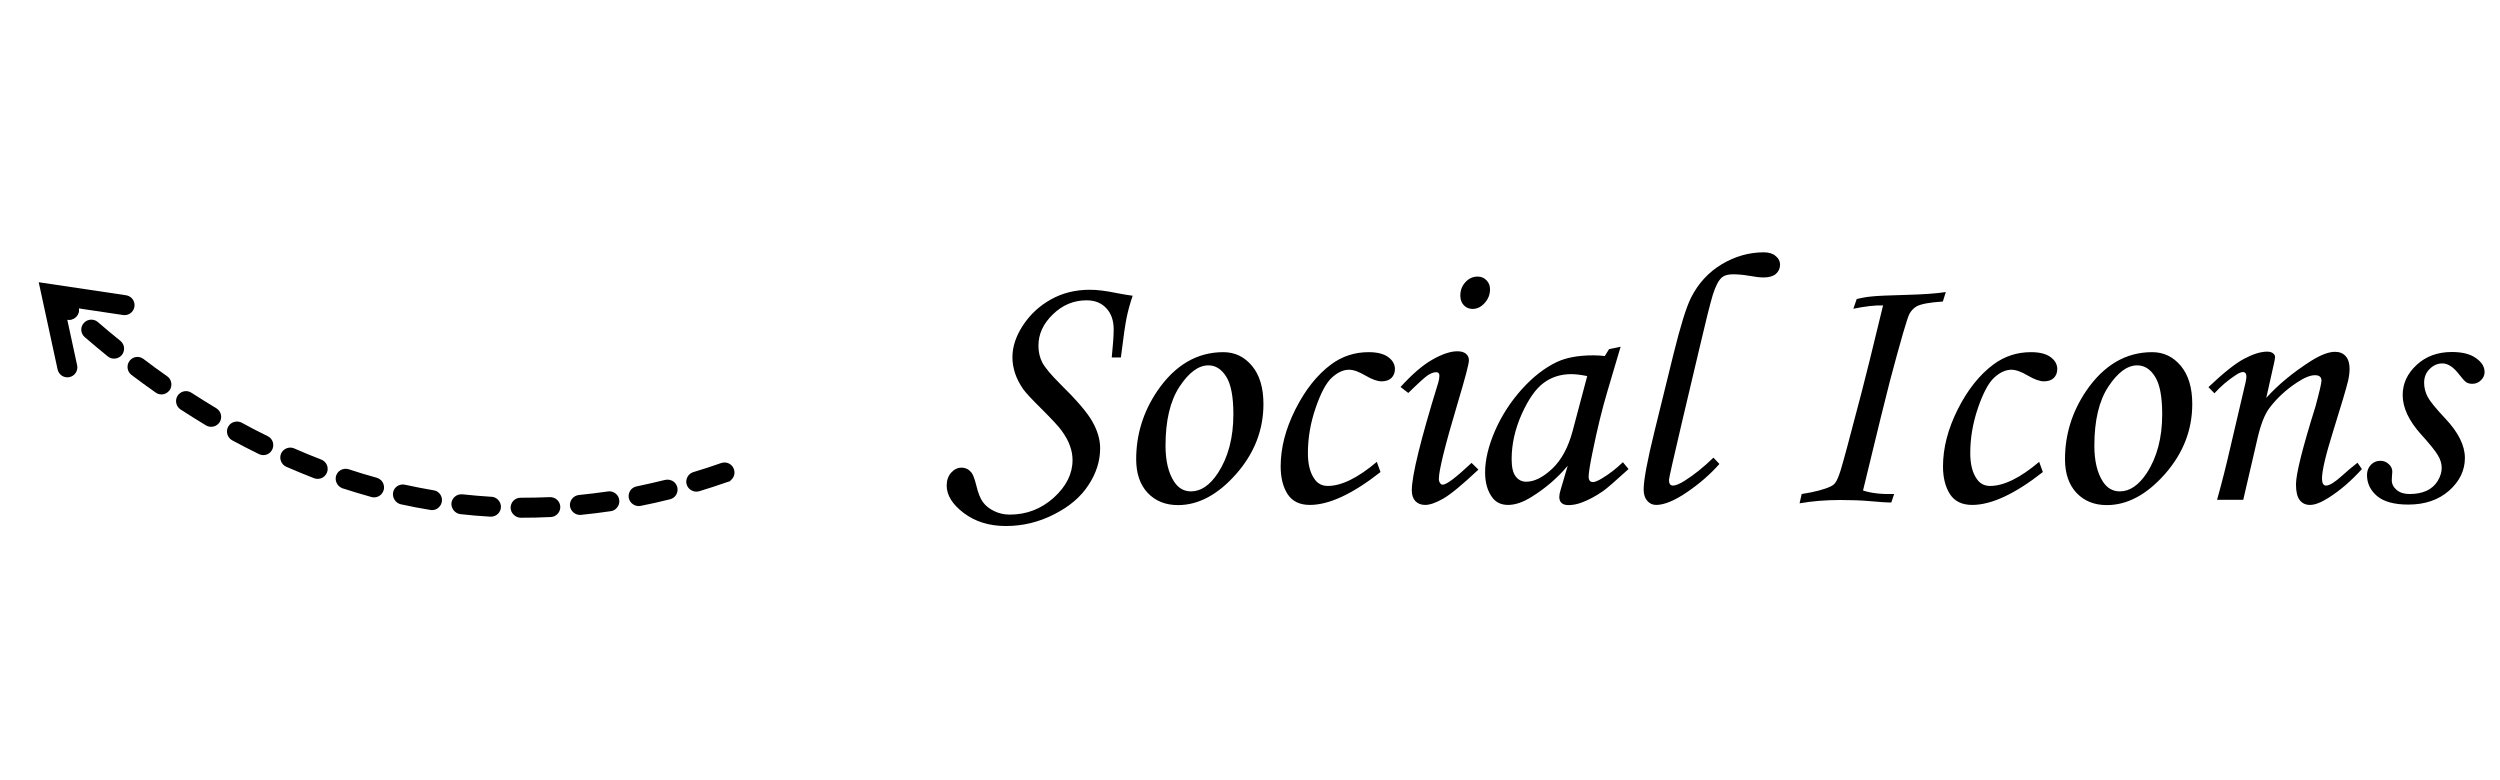 <svg width="125" height="39" viewBox="0 0 125 39" fill="none" xmlns="http://www.w3.org/2000/svg">
<path d="M36.562 23.256C36.623 23.311 36.668 23.381 36.694 23.459C36.725 23.543 36.732 23.634 36.715 23.722C36.697 23.81 36.656 23.892 36.595 23.958C36.565 23.991 36.534 24.017 36.496 24.043L36.56 24.041L36.368 24.102C35.898 24.266 35.421 24.424 34.953 24.564C34.702 24.638 34.409 24.485 34.335 24.226C34.282 24.062 34.328 23.881 34.442 23.749C34.503 23.682 34.582 23.633 34.669 23.605C35.13 23.465 35.597 23.318 36.053 23.154L36.06 23.154C36.145 23.123 36.237 23.116 36.325 23.134C36.414 23.152 36.496 23.194 36.562 23.256ZM33.718 24.114C33.788 24.178 33.838 24.264 33.863 24.355C33.905 24.523 33.86 24.698 33.745 24.823C33.677 24.89 33.594 24.942 33.5 24.964C33.021 25.087 32.528 25.196 32.03 25.294C31.77 25.348 31.494 25.168 31.441 24.909C31.424 24.831 31.427 24.75 31.448 24.673C31.47 24.595 31.509 24.524 31.564 24.466C31.638 24.392 31.728 24.339 31.833 24.32C32.306 24.219 32.785 24.111 33.257 23.995C33.422 23.957 33.594 24 33.718 24.114ZM30.804 24.696C30.89 24.772 30.946 24.877 30.961 24.99C30.973 25.065 30.968 25.141 30.945 25.213C30.922 25.285 30.883 25.351 30.83 25.405C30.753 25.49 30.656 25.544 30.54 25.559C30.052 25.632 29.556 25.692 29.07 25.741L29.032 25.746C28.771 25.764 28.526 25.559 28.497 25.295C28.485 25.164 28.526 25.033 28.609 24.931C28.693 24.829 28.813 24.764 28.944 24.75C29.423 24.702 29.911 24.642 30.395 24.572C30.468 24.56 30.543 24.565 30.614 24.587C30.685 24.608 30.75 24.646 30.804 24.696ZM27.852 24.987C27.901 25.031 27.94 25.084 27.968 25.144C27.996 25.203 28.012 25.268 28.015 25.333C28.018 25.399 28.007 25.465 27.984 25.526C27.961 25.588 27.927 25.644 27.881 25.692C27.794 25.788 27.672 25.846 27.538 25.852C27.02 25.877 26.515 25.888 26.027 25.887C25.762 25.88 25.53 25.646 25.529 25.381C25.535 25.257 25.579 25.135 25.66 25.047C25.758 24.941 25.89 24.885 26.031 24.887C26.519 24.887 27.009 24.877 27.489 24.857C27.555 24.854 27.621 24.863 27.683 24.886C27.746 24.908 27.803 24.942 27.852 24.987ZM24.883 24.97C24.993 25.072 25.056 25.217 25.048 25.366C25.039 25.48 24.99 25.591 24.913 25.676C24.811 25.786 24.665 25.841 24.517 25.834C24.003 25.802 23.496 25.764 23.013 25.706C22.75 25.674 22.545 25.419 22.573 25.152C22.582 25.046 22.632 24.949 22.706 24.868C22.811 24.754 22.971 24.698 23.123 24.716C23.585 24.767 24.071 24.807 24.563 24.839L24.577 24.838C24.694 24.844 24.798 24.893 24.883 24.97ZM21.936 24.635C22.061 24.75 22.122 24.921 22.09 25.088C22.076 25.181 22.034 25.268 21.969 25.337C21.914 25.401 21.844 25.449 21.764 25.477C21.685 25.505 21.6 25.512 21.517 25.497C21.02 25.416 20.526 25.321 20.035 25.213C19.778 25.154 19.601 24.875 19.657 24.614C19.674 24.529 19.713 24.45 19.771 24.387C19.892 24.255 20.074 24.198 20.248 24.236C20.723 24.34 21.2 24.433 21.68 24.515C21.776 24.529 21.865 24.57 21.936 24.635ZM19.041 24.001C19.177 24.126 19.231 24.318 19.186 24.5C19.164 24.576 19.125 24.648 19.071 24.707C18.942 24.846 18.75 24.9 18.572 24.851C18.096 24.72 17.62 24.573 17.155 24.424C17.147 24.424 17.137 24.421 17.126 24.417L17.09 24.405L17.094 24.401C16.856 24.305 16.728 24.025 16.806 23.784C16.828 23.716 16.864 23.655 16.911 23.603C17.046 23.456 17.249 23.405 17.439 23.464C17.898 23.615 18.367 23.761 18.835 23.886C18.91 23.908 18.982 23.947 19.041 24.001ZM16.221 23.078C16.295 23.145 16.347 23.233 16.37 23.331C16.393 23.428 16.386 23.53 16.35 23.623C16.324 23.681 16.295 23.735 16.251 23.783C16.113 23.934 15.899 23.981 15.705 23.912C15.245 23.733 14.778 23.541 14.314 23.338C14.066 23.232 13.946 22.926 14.053 22.684C14.075 22.631 14.105 22.583 14.139 22.547C14.284 22.389 14.515 22.336 14.709 22.42C15.163 22.62 15.62 22.809 16.061 22.978C16.121 23 16.175 23.034 16.221 23.078ZM13.504 21.888C13.6 21.978 13.657 22.101 13.663 22.232C13.669 22.363 13.624 22.492 13.537 22.59C13.388 22.759 13.143 22.804 12.944 22.703C12.494 22.485 12.046 22.25 11.605 22.014C11.491 21.949 11.406 21.842 11.369 21.715C11.332 21.589 11.346 21.454 11.406 21.337C11.426 21.301 11.453 21.265 11.48 21.235C11.639 21.069 11.885 21.031 12.087 21.135C12.478 21.352 12.868 21.555 13.247 21.74L13.387 21.808C13.427 21.831 13.467 21.855 13.504 21.888ZM10.897 20.476C11.07 20.634 11.109 20.894 10.99 21.097C10.97 21.126 10.95 21.155 10.93 21.177C10.768 21.354 10.505 21.39 10.301 21.271C9.877 21.016 9.449 20.745 9.028 20.473C8.799 20.323 8.733 20.012 8.882 19.783C8.899 19.758 8.915 19.732 8.94 19.714C9.102 19.537 9.369 19.505 9.572 19.638C9.99 19.906 10.407 20.167 10.813 20.412C10.845 20.428 10.871 20.452 10.897 20.476ZM8.408 18.852C8.592 19.021 8.622 19.306 8.482 19.51L8.438 19.558C8.273 19.745 7.988 19.775 7.784 19.628C7.383 19.348 6.975 19.047 6.574 18.746C6.468 18.666 6.399 18.548 6.381 18.416C6.363 18.285 6.397 18.152 6.477 18.047C6.484 18.033 6.497 18.018 6.507 18.007C6.683 17.816 6.968 17.793 7.176 17.95C7.563 18.245 7.96 18.536 8.357 18.812C8.375 18.829 8.394 18.839 8.408 18.852ZM6.044 17.065C6.238 17.244 6.258 17.54 6.093 17.749L6.077 17.767C5.898 17.962 5.595 17.989 5.39 17.821C5.002 17.506 4.618 17.185 4.24 16.859L4.229 16.849C4.027 16.663 4.007 16.36 4.186 16.158L4.196 16.147C4.375 15.945 4.689 15.929 4.89 16.1C5.279 16.437 5.66 16.753 6.018 17.042L6.044 17.065ZM3.774 15.115L3.789 15.129C3.991 15.315 4.008 15.628 3.822 15.831C3.731 15.93 3.61 15.988 3.476 15.993C3.342 15.999 3.216 15.952 3.117 15.867L3.102 15.854C3.03 15.787 2.978 15.7 2.955 15.604C2.932 15.508 2.938 15.407 2.971 15.314C3.005 15.221 3.066 15.14 3.146 15.082C3.225 15.024 3.32 14.99 3.419 14.986C3.553 14.98 3.679 15.027 3.774 15.115Z" fill="black"/>
<path d="M3.226 14.605L3.231 14.608C3.411 14.778 3.592 14.946 3.775 15.113L3.776 15.114C3.873 15.203 3.931 15.328 3.937 15.46C3.943 15.592 3.896 15.721 3.807 15.819C3.717 15.917 3.593 15.975 3.46 15.98C3.328 15.986 3.199 15.939 3.101 15.85C2.916 15.681 2.731 15.51 2.547 15.336C2.45 15.246 2.393 15.121 2.388 14.989C2.383 14.856 2.431 14.727 2.521 14.63C2.611 14.534 2.736 14.476 2.868 14.472C3.001 14.467 3.13 14.515 3.226 14.605Z" fill="black"/>
<path d="M6.566 14.889C6.645 14.962 6.698 15.057 6.718 15.162C6.739 15.267 6.725 15.376 6.679 15.472C6.633 15.569 6.557 15.648 6.463 15.698C6.368 15.748 6.26 15.767 6.155 15.751L3.218 15.313L3.856 18.262C3.87 18.326 3.871 18.392 3.86 18.457C3.848 18.522 3.824 18.583 3.788 18.638C3.753 18.693 3.707 18.741 3.653 18.778C3.599 18.816 3.538 18.842 3.474 18.856C3.41 18.87 3.344 18.871 3.279 18.859C3.215 18.848 3.153 18.823 3.098 18.788C3.043 18.752 2.995 18.706 2.958 18.652C2.921 18.599 2.894 18.538 2.88 18.474L1.936 14.112L6.301 14.763C6.4 14.778 6.492 14.822 6.566 14.889Z" fill="black"/>
<path d="M56.044 17.872H55.587C55.651 17.257 55.684 16.791 55.684 16.475C55.684 16.023 55.56 15.669 55.315 15.411C55.074 15.148 54.746 15.016 54.33 15.016C53.685 15.016 53.123 15.25 52.643 15.719C52.162 16.182 51.922 16.703 51.922 17.283C51.922 17.594 51.986 17.875 52.115 18.127C52.25 18.379 52.543 18.73 52.994 19.182C53.82 19.99 54.362 20.623 54.62 21.08C54.878 21.537 55.007 21.982 55.007 22.416C55.007 23.055 54.81 23.67 54.418 24.262C54.031 24.854 53.457 25.34 52.695 25.721C51.94 26.107 51.14 26.301 50.296 26.301C49.464 26.301 48.761 26.084 48.187 25.65C47.618 25.217 47.334 24.76 47.334 24.279C47.334 24.021 47.407 23.808 47.554 23.638C47.706 23.468 47.879 23.383 48.072 23.383C48.272 23.383 48.435 23.462 48.565 23.62C48.647 23.714 48.728 23.925 48.81 24.253C48.904 24.651 49.019 24.939 49.153 25.114C49.288 25.296 49.473 25.442 49.707 25.554C49.947 25.671 50.208 25.73 50.489 25.73C51.327 25.73 52.06 25.448 52.687 24.886C53.313 24.317 53.627 23.69 53.627 23.005C53.627 22.77 53.586 22.539 53.504 22.311C53.428 22.076 53.284 21.812 53.073 21.52C52.927 21.32 52.602 20.969 52.098 20.465C51.6 19.973 51.286 19.636 51.157 19.454C50.976 19.19 50.841 18.927 50.753 18.663C50.665 18.394 50.621 18.127 50.621 17.863C50.621 17.33 50.8 16.794 51.157 16.255C51.515 15.716 51.977 15.288 52.546 14.972C53.12 14.649 53.77 14.488 54.497 14.488C54.86 14.488 55.309 14.544 55.842 14.655C56.147 14.714 56.41 14.758 56.633 14.787C56.504 15.168 56.404 15.528 56.334 15.868C56.264 16.202 56.167 16.87 56.044 17.872ZM61.168 17.608C61.742 17.608 62.22 17.837 62.601 18.294C62.981 18.751 63.172 19.387 63.172 20.201C63.172 21.502 62.715 22.671 61.801 23.708C60.887 24.739 59.92 25.255 58.9 25.255C58.273 25.255 57.767 25.05 57.38 24.64C56.999 24.23 56.809 23.67 56.809 22.961C56.809 21.73 57.16 20.594 57.863 19.551C58.748 18.256 59.85 17.608 61.168 17.608ZM60.421 18.268C59.923 18.268 59.44 18.625 58.971 19.34C58.508 20.049 58.276 21.03 58.276 22.284C58.276 23.046 58.42 23.646 58.707 24.086C58.918 24.408 59.199 24.569 59.551 24.569C60.043 24.569 60.491 24.265 60.895 23.655C61.411 22.864 61.669 21.883 61.669 20.711C61.669 19.832 61.549 19.205 61.309 18.83C61.074 18.455 60.778 18.268 60.421 18.268ZM68.841 23.093L69.025 23.602C67.631 24.698 66.453 25.246 65.492 25.246C64.982 25.246 64.61 25.064 64.376 24.701C64.147 24.338 64.033 23.878 64.033 23.321C64.033 22.395 64.279 21.443 64.772 20.465C65.264 19.486 65.861 18.736 66.564 18.215C67.115 17.811 67.736 17.608 68.428 17.608C68.861 17.608 69.189 17.69 69.412 17.855C69.635 18.019 69.746 18.218 69.746 18.452C69.746 18.634 69.688 18.783 69.57 18.9C69.453 19.012 69.289 19.067 69.078 19.067C68.873 19.067 68.609 18.974 68.287 18.786C67.953 18.587 67.675 18.487 67.452 18.487C67.165 18.487 66.878 18.619 66.591 18.883C66.31 19.141 66.04 19.645 65.782 20.395C65.524 21.145 65.395 21.898 65.395 22.653C65.395 23.21 65.504 23.641 65.721 23.945C65.879 24.18 66.102 24.297 66.389 24.297C67.074 24.297 67.892 23.895 68.841 23.093ZM73.877 13.829C74.059 13.829 74.208 13.891 74.325 14.014C74.442 14.131 74.501 14.283 74.501 14.471C74.501 14.729 74.41 14.957 74.228 15.156C74.053 15.35 73.853 15.446 73.631 15.446C73.455 15.446 73.309 15.385 73.191 15.262C73.074 15.139 73.016 14.977 73.016 14.778C73.016 14.515 73.101 14.292 73.27 14.11C73.44 13.923 73.643 13.829 73.877 13.829ZM70.414 19.648L70.027 19.349C70.613 18.704 71.147 18.247 71.627 17.977C72.113 17.702 72.526 17.564 72.866 17.564C73.054 17.564 73.197 17.605 73.297 17.688C73.397 17.77 73.446 17.881 73.446 18.021C73.446 18.191 73.256 18.912 72.875 20.184C72.254 22.264 71.943 23.518 71.943 23.945C71.943 24.027 71.964 24.098 72.005 24.156C72.046 24.209 72.09 24.235 72.137 24.235C72.324 24.235 72.805 23.872 73.578 23.145L73.921 23.48C73.118 24.235 72.532 24.719 72.163 24.93C71.794 25.141 71.492 25.246 71.258 25.246C71.053 25.246 70.889 25.182 70.766 25.053C70.648 24.924 70.59 24.745 70.59 24.517C70.59 23.784 71.029 21.994 71.908 19.146C71.949 19.012 71.97 18.892 71.97 18.786C71.97 18.669 71.917 18.61 71.811 18.61C71.694 18.61 71.56 18.657 71.407 18.751C71.261 18.845 70.93 19.144 70.414 19.648ZM80.451 17.459L81.031 17.336L80.372 19.56C80.108 20.444 79.859 21.464 79.625 22.618C79.496 23.245 79.432 23.649 79.432 23.831C79.432 24.013 79.505 24.104 79.651 24.104C79.745 24.104 79.894 24.042 80.1 23.919C80.463 23.702 80.811 23.433 81.145 23.11L81.427 23.453C80.759 24.062 80.331 24.432 80.144 24.561C79.769 24.818 79.411 25.009 79.071 25.132C78.849 25.214 78.632 25.255 78.421 25.255C78.269 25.255 78.154 25.22 78.078 25.149C78.002 25.079 77.964 24.977 77.964 24.842C77.964 24.754 77.987 24.634 78.034 24.481L78.386 23.286C77.882 23.89 77.281 24.408 76.584 24.842C76.156 25.111 75.764 25.246 75.406 25.246C75.066 25.246 74.806 25.126 74.624 24.886C74.378 24.564 74.255 24.142 74.255 23.62C74.255 22.999 74.419 22.308 74.747 21.546C75.081 20.784 75.526 20.093 76.083 19.472C76.64 18.851 77.226 18.394 77.841 18.101C78.315 17.878 78.925 17.767 79.669 17.767C79.856 17.767 80.047 17.778 80.24 17.802L80.451 17.459ZM79.361 18.804C79.045 18.739 78.778 18.707 78.561 18.707C78.034 18.707 77.574 18.854 77.182 19.146C76.789 19.434 76.423 19.955 76.083 20.711C75.749 21.461 75.582 22.211 75.582 22.961C75.582 23.359 75.649 23.646 75.784 23.822C75.919 23.998 76.095 24.086 76.311 24.086C76.716 24.086 77.149 23.869 77.612 23.436C78.075 22.996 78.415 22.366 78.632 21.546L79.361 18.804ZM85.672 22.882L85.971 23.198C85.514 23.714 84.972 24.186 84.345 24.613C83.724 25.035 83.211 25.246 82.807 25.246C82.625 25.246 82.476 25.176 82.358 25.035C82.241 24.9 82.183 24.713 82.183 24.473C82.183 24.004 82.364 23.031 82.728 21.555L83.677 17.696C84.022 16.302 84.312 15.367 84.547 14.893C84.91 14.172 85.423 13.612 86.085 13.214C86.753 12.815 87.456 12.616 88.194 12.616C88.446 12.616 88.643 12.678 88.783 12.801C88.93 12.918 89.003 13.062 89.003 13.231C89.003 13.419 88.933 13.574 88.792 13.697C88.651 13.815 88.446 13.873 88.177 13.873C88.001 13.873 87.752 13.844 87.43 13.785C87.148 13.738 86.888 13.715 86.647 13.715C86.407 13.715 86.226 13.765 86.103 13.864C85.933 14.005 85.777 14.301 85.637 14.752C85.502 15.203 85.279 16.094 84.969 17.424L84.099 21.106C83.665 22.952 83.448 23.916 83.448 23.998C83.448 24.186 83.516 24.279 83.65 24.279C83.779 24.279 83.967 24.203 84.213 24.051C84.699 23.746 85.186 23.356 85.672 22.882ZM97.291 14.602L97.142 15.077C96.48 15.118 96.04 15.2 95.823 15.323C95.683 15.405 95.565 15.528 95.472 15.692C95.36 15.903 95.035 17.023 94.496 19.05C94.32 19.718 93.872 21.543 93.151 24.525C93.561 24.66 94.08 24.719 94.707 24.701L94.566 25.123C94.379 25.129 94.004 25.105 93.441 25.053C93.037 25.018 92.565 25 92.026 25C91.282 25 90.6 25.056 89.978 25.167L90.084 24.701C90.728 24.602 91.218 24.473 91.552 24.314C91.634 24.273 91.698 24.224 91.745 24.165C91.833 24.06 91.927 23.849 92.026 23.532C92.132 23.21 92.483 21.903 93.081 19.612C93.257 18.95 93.614 17.503 94.153 15.271C93.749 15.259 93.254 15.315 92.668 15.438L92.835 14.954C93.081 14.89 93.333 14.846 93.591 14.822C93.849 14.793 94.432 14.767 95.34 14.743C96.189 14.72 96.84 14.673 97.291 14.602ZM101.958 23.093L102.143 23.602C100.748 24.698 99.57 25.246 98.609 25.246C98.1 25.246 97.728 25.064 97.493 24.701C97.265 24.338 97.15 23.878 97.15 23.321C97.15 22.395 97.397 21.443 97.889 20.465C98.381 19.486 98.978 18.736 99.682 18.215C100.232 17.811 100.854 17.608 101.545 17.608C101.979 17.608 102.307 17.69 102.529 17.855C102.752 18.019 102.863 18.218 102.863 18.452C102.863 18.634 102.805 18.783 102.688 18.9C102.57 19.012 102.406 19.067 102.195 19.067C101.99 19.067 101.727 18.974 101.404 18.786C101.07 18.587 100.792 18.487 100.569 18.487C100.282 18.487 99.995 18.619 99.708 18.883C99.427 19.141 99.157 19.645 98.899 20.395C98.642 21.145 98.513 21.898 98.513 22.653C98.513 23.21 98.621 23.641 98.838 23.945C98.996 24.18 99.219 24.297 99.506 24.297C100.191 24.297 101.009 23.895 101.958 23.093ZM107.609 17.608C108.184 17.608 108.661 17.837 109.042 18.294C109.423 18.751 109.613 19.387 109.613 20.201C109.613 21.502 109.156 22.671 108.242 23.708C107.328 24.739 106.361 25.255 105.342 25.255C104.715 25.255 104.208 25.05 103.821 24.64C103.44 24.23 103.25 23.67 103.25 22.961C103.25 21.73 103.602 20.594 104.305 19.551C105.189 18.256 106.291 17.608 107.609 17.608ZM106.862 18.268C106.364 18.268 105.881 18.625 105.412 19.34C104.949 20.049 104.718 21.03 104.718 22.284C104.718 23.046 104.861 23.646 105.148 24.086C105.359 24.408 105.641 24.569 105.992 24.569C106.484 24.569 106.933 24.265 107.337 23.655C107.853 22.864 108.11 21.883 108.11 20.711C108.11 19.832 107.99 19.205 107.75 18.83C107.516 18.455 107.22 18.268 106.862 18.268ZM110.721 19.665L110.422 19.357C111.172 18.643 111.77 18.168 112.215 17.934C112.66 17.699 113.041 17.582 113.357 17.582C113.48 17.582 113.577 17.608 113.647 17.661C113.718 17.714 113.753 17.775 113.753 17.846C113.753 17.898 113.738 17.992 113.709 18.127L113.313 19.894C113.911 19.231 114.661 18.613 115.563 18.039C116.044 17.74 116.439 17.591 116.75 17.591C116.979 17.591 117.157 17.664 117.286 17.811C117.415 17.957 117.479 18.168 117.479 18.443C117.479 18.625 117.453 18.83 117.4 19.059C117.307 19.439 117.061 20.269 116.662 21.546C116.287 22.741 116.1 23.535 116.1 23.928C116.1 24.045 116.117 24.133 116.152 24.191C116.188 24.25 116.237 24.279 116.302 24.279C116.472 24.279 116.738 24.115 117.102 23.787C117.359 23.553 117.617 23.336 117.875 23.137L118.095 23.453C117.556 24.051 116.996 24.531 116.416 24.895C116.047 25.129 115.742 25.246 115.502 25.246C115.279 25.246 115.106 25.164 114.983 25C114.86 24.842 114.799 24.581 114.799 24.218C114.799 23.696 115.124 22.398 115.774 20.324C115.974 19.586 116.073 19.155 116.073 19.032C116.073 18.851 115.965 18.76 115.748 18.76C115.514 18.76 115.212 18.883 114.843 19.129C114.292 19.492 113.832 19.92 113.463 20.412C113.229 20.729 113.032 21.232 112.874 21.924L112.162 24.991H110.853C111.099 24.112 111.312 23.271 111.494 22.469L112.276 19.129C112.306 18.994 112.32 18.898 112.32 18.839C112.32 18.681 112.262 18.602 112.145 18.602C112.051 18.602 111.916 18.663 111.74 18.786C111.377 19.026 111.037 19.319 110.721 19.665ZM122.595 17.6C123.116 17.6 123.518 17.702 123.799 17.907C124.086 18.106 124.229 18.338 124.229 18.602C124.229 18.76 124.168 18.898 124.045 19.015C123.928 19.132 123.784 19.19 123.614 19.19C123.503 19.19 123.406 19.167 123.324 19.12C123.242 19.067 123.125 18.941 122.973 18.742C122.686 18.361 122.401 18.171 122.12 18.171C121.88 18.171 121.666 18.265 121.479 18.452C121.297 18.634 121.206 18.862 121.206 19.138C121.206 19.378 121.265 19.612 121.382 19.841C121.499 20.064 121.795 20.427 122.27 20.931C122.92 21.622 123.245 22.278 123.245 22.899C123.245 23.52 122.981 24.065 122.454 24.534C121.927 24.997 121.247 25.229 120.415 25.229C119.718 25.229 119.199 25.088 118.859 24.807C118.52 24.52 118.35 24.168 118.35 23.752C118.35 23.547 118.414 23.377 118.543 23.242C118.672 23.107 118.83 23.04 119.018 23.04C119.182 23.04 119.322 23.096 119.439 23.207C119.557 23.312 119.615 23.439 119.615 23.585C119.615 23.644 119.609 23.72 119.598 23.814C119.592 23.89 119.589 23.954 119.589 24.007C119.589 24.2 119.671 24.364 119.835 24.499C119.993 24.634 120.21 24.701 120.485 24.701C120.802 24.701 121.08 24.648 121.32 24.543C121.561 24.432 121.748 24.268 121.883 24.051C122.018 23.828 122.085 23.608 122.085 23.392C122.085 23.181 122.021 22.97 121.892 22.759C121.769 22.548 121.487 22.199 121.048 21.713C120.438 21.033 120.134 20.38 120.134 19.753C120.134 19.179 120.365 18.678 120.828 18.25C121.291 17.816 121.88 17.6 122.595 17.6Z" fill="black"/>
</svg>
